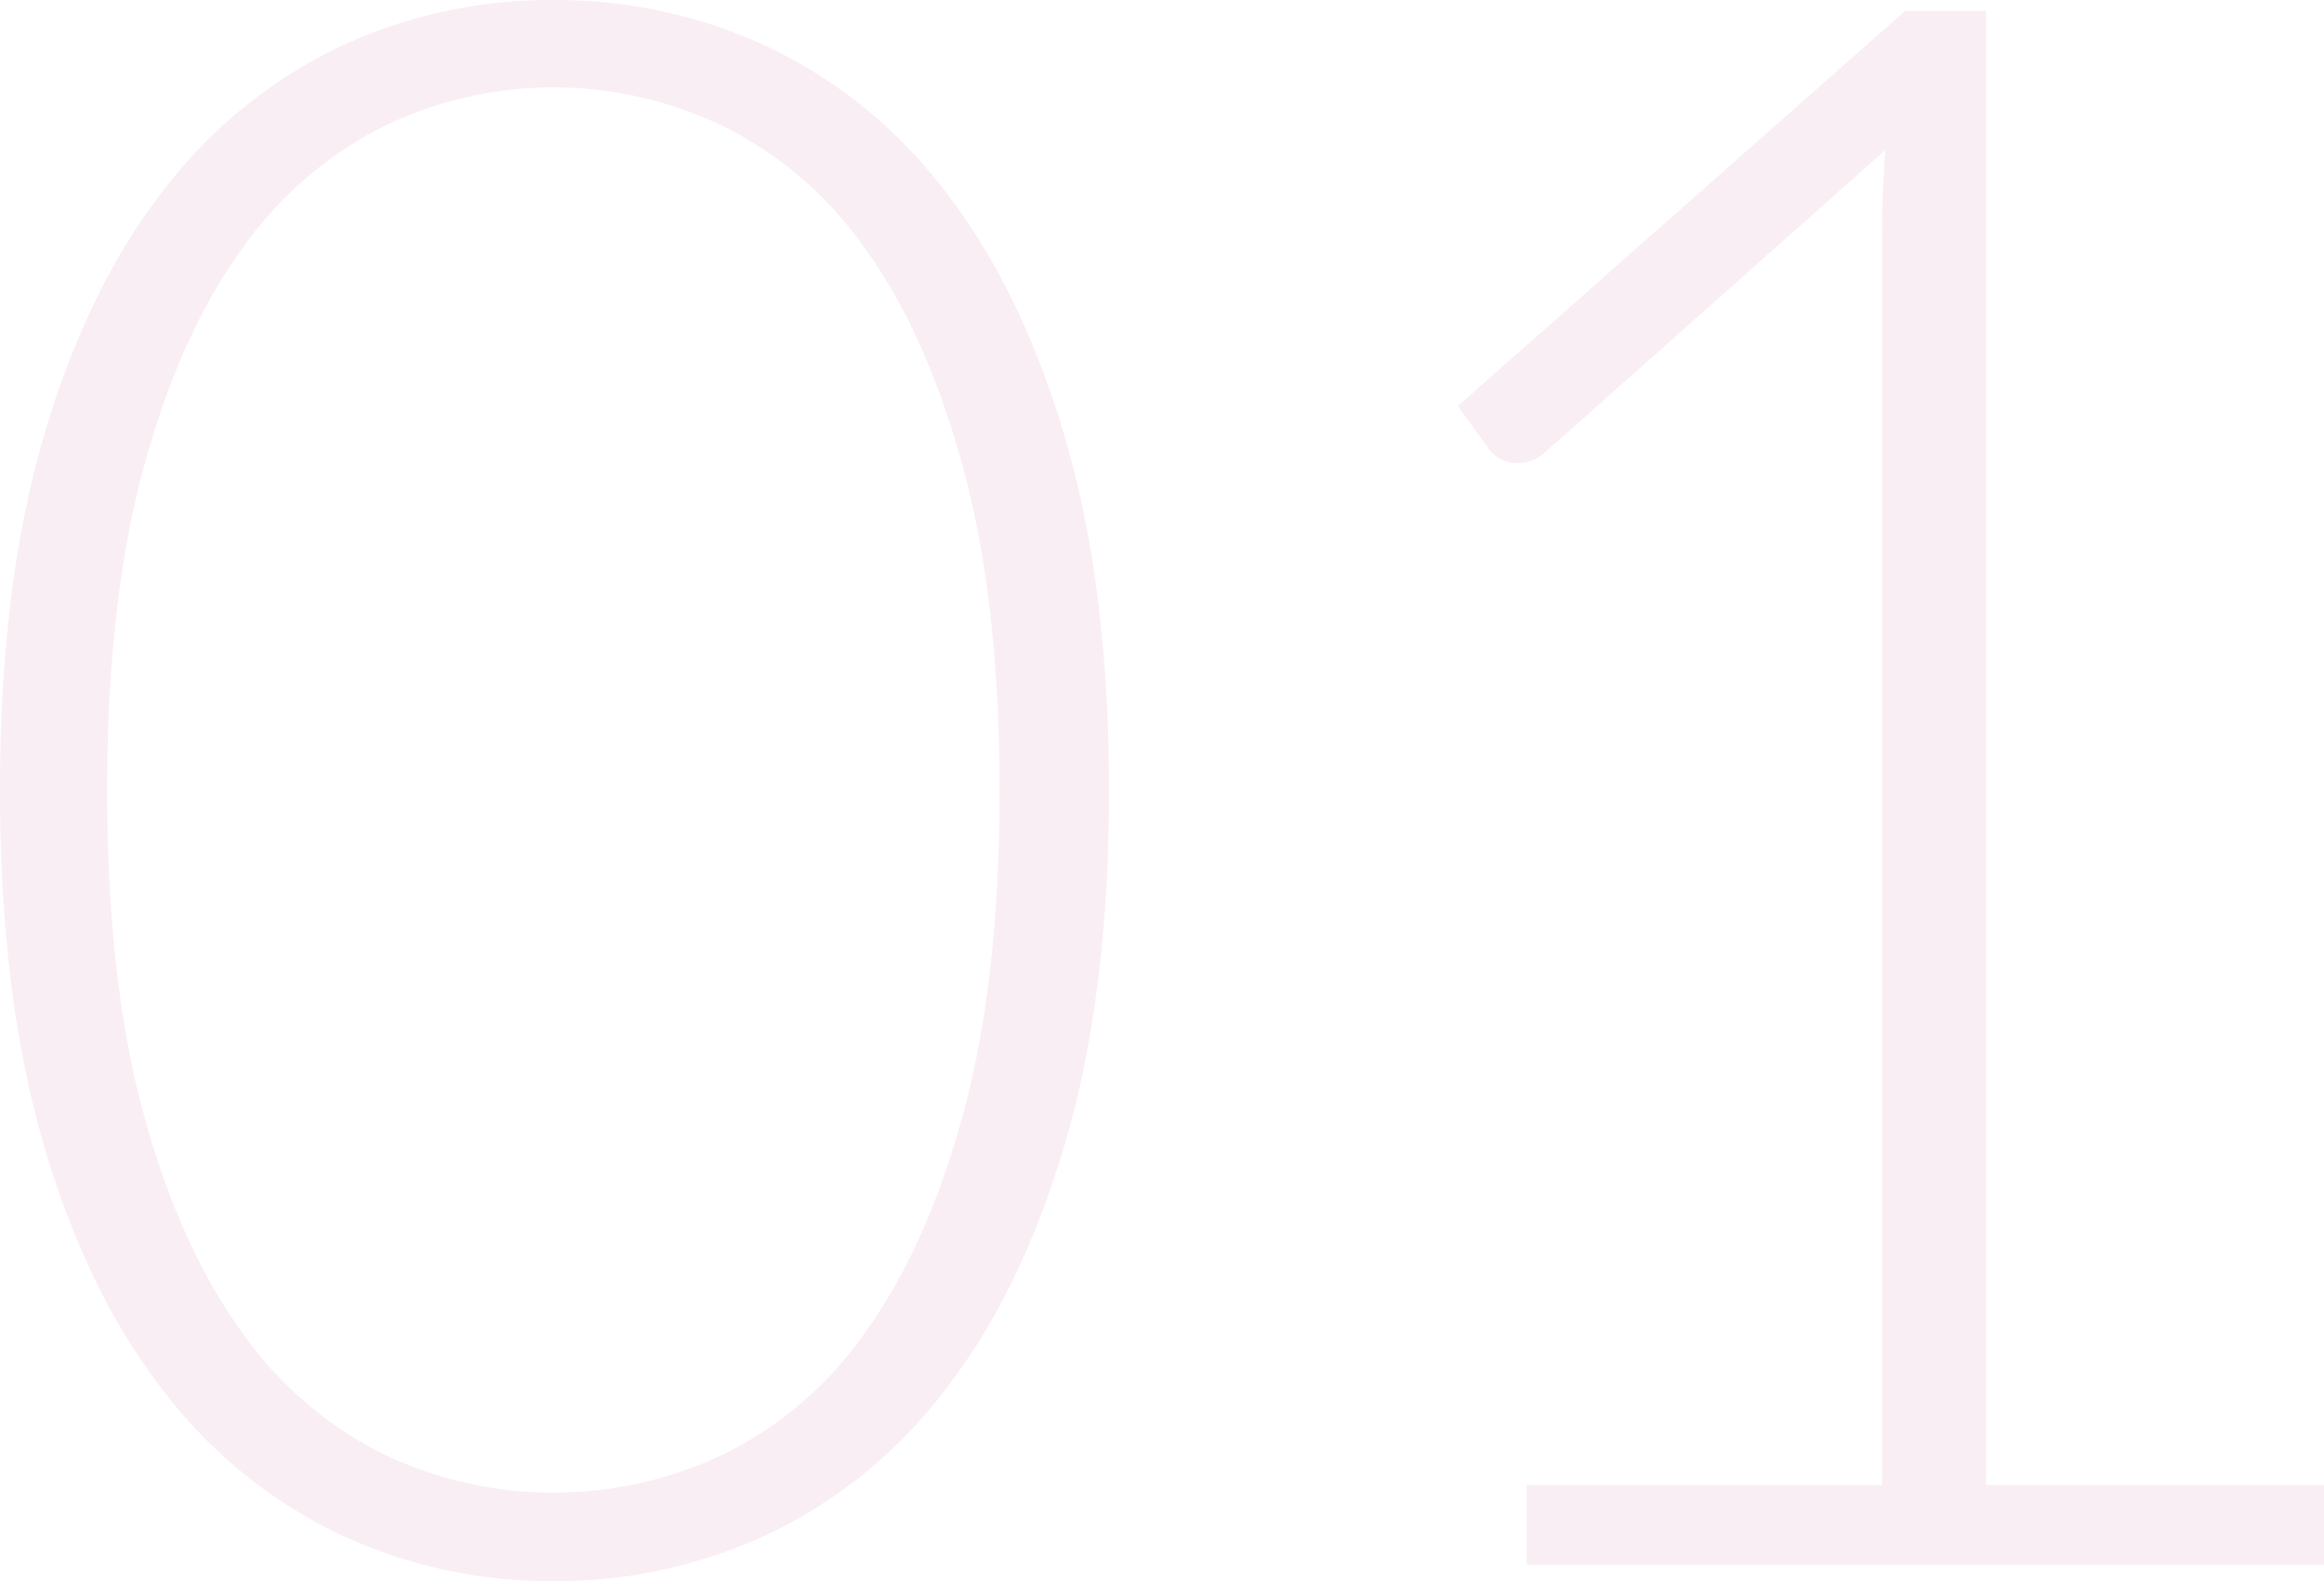 <svg xmlns="http://www.w3.org/2000/svg" width="212.5" height="144.6" viewBox="0 0 212.5 144.6">
  <path id="no01" d="M108.7-70.8q0,18.6-4,32.2T93.8-16.1A44.166,44.166,0,0,1,77.65-2.85,45.834,45.834,0,0,1,57.9,1.5,45.507,45.507,0,0,1,38.2-2.85,44.289,44.289,0,0,1,22.1-16.1Q15.2-25,11.25-38.6T7.3-70.8q0-18.6,3.95-32.2T22.1-125.5a44.289,44.289,0,0,1,16.1-13.25,45.507,45.507,0,0,1,19.7-4.35,45.834,45.834,0,0,1,19.75,4.35A44.166,44.166,0,0,1,93.8-125.5q6.9,8.9,10.9,22.5T108.7-70.8Zm-10,0q0-17.2-3.3-29.4t-8.85-19.95a34.531,34.531,0,0,0-13-11.35,35.531,35.531,0,0,0-15.65-3.6,35.214,35.214,0,0,0-15.6,3.6,35.036,35.036,0,0,0-13,11.35q-5.6,7.75-8.9,19.95T17.1-70.8q0,17.3,3.3,29.45t8.9,19.9a34.586,34.586,0,0,0,13,11.3A35.624,35.624,0,0,0,57.9-6.6a35.945,35.945,0,0,0,15.65-3.55,34.094,34.094,0,0,0,13-11.3q5.55-7.75,8.85-19.9T98.7-70.8ZM146.9-7.3h32.5V-122.186q0-3.4.3-7.2l-31.2,27.72a3.46,3.46,0,0,1-2.4.9,3.05,3.05,0,0,1-2.6-1.2l-2.9-4L181.5-142.1h7.4V-7.3h30.9V0H146.9Z" transform="translate(-7.3 143.1)" fill="#c15482" opacity="0.1"/>
</svg>
